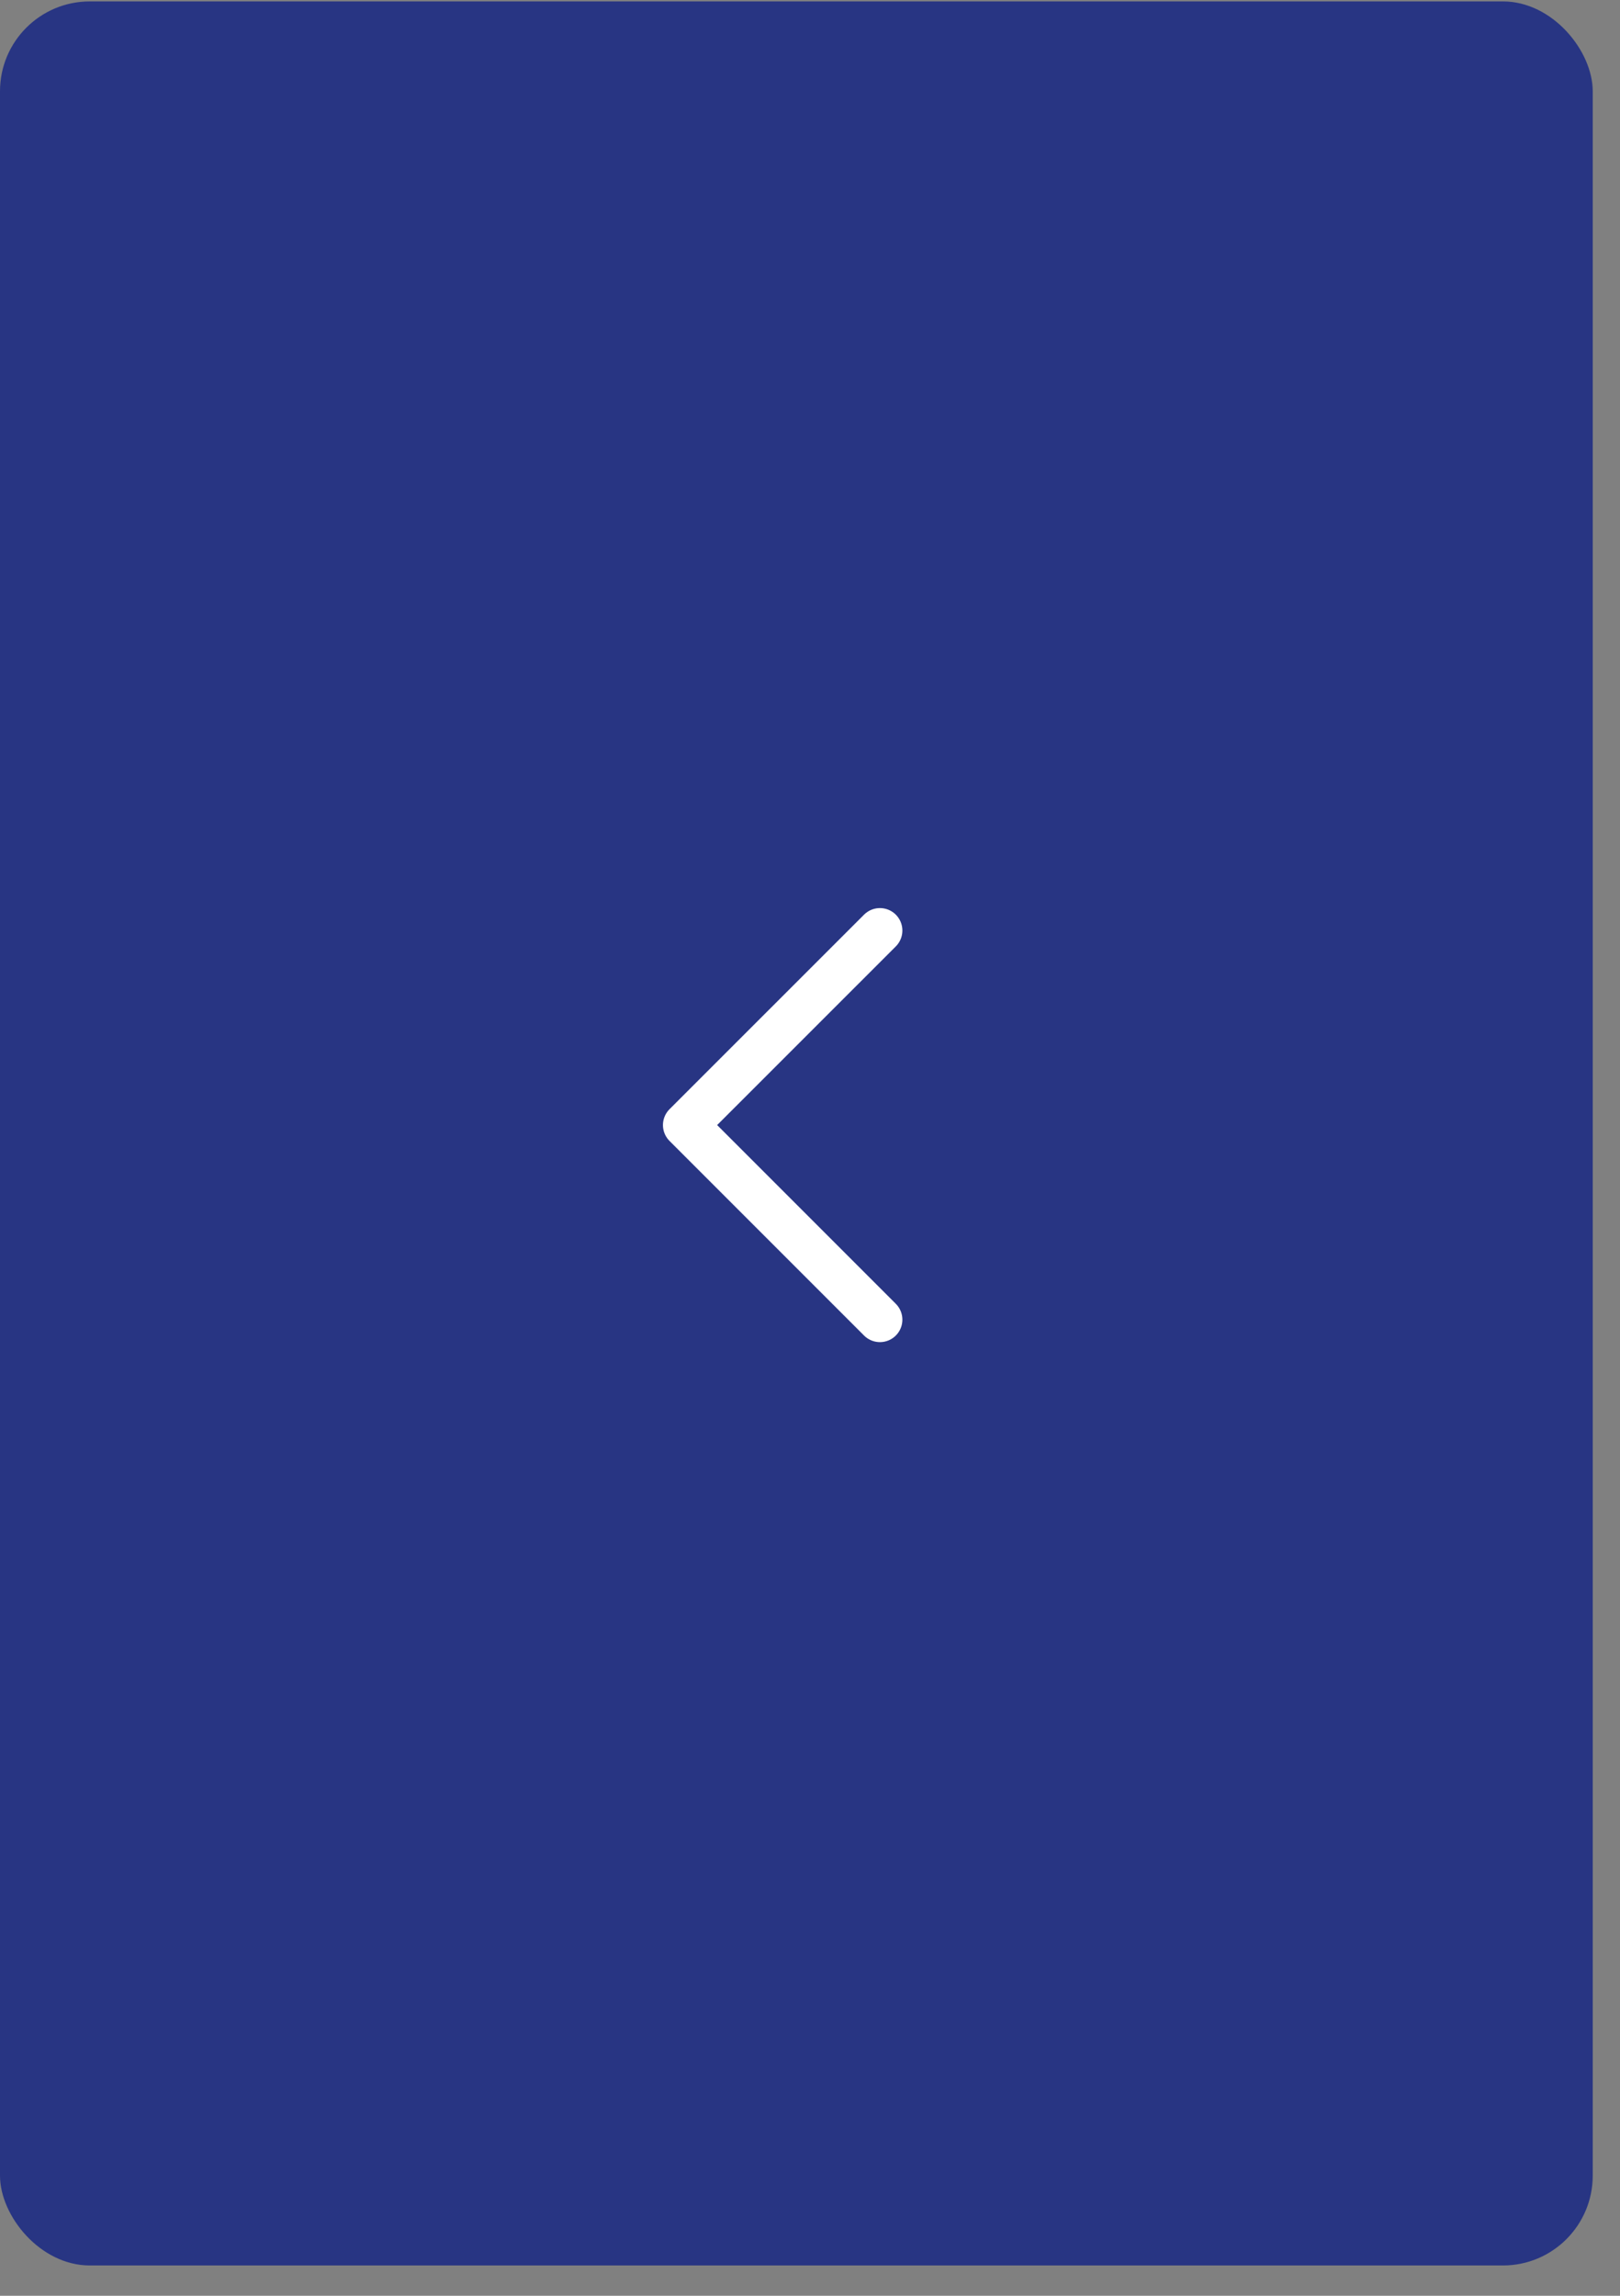 <?xml version="1.0" encoding="UTF-8"?> <svg xmlns="http://www.w3.org/2000/svg" width="24" height="34" viewBox="0 0 24 34" fill="none"><rect x="0" y="0" width="24" height="34" fill="#808080" stroke="none"/><rect y="0.021" width="23.596" height="33.53" rx="1.33" fill="#283583"></rect><path d="M13.036 13.781L10.154 16.662L13.036 19.544" stroke="white" stroke-width="0.665" stroke-linecap="round" stroke-linejoin="round"></path></svg> 